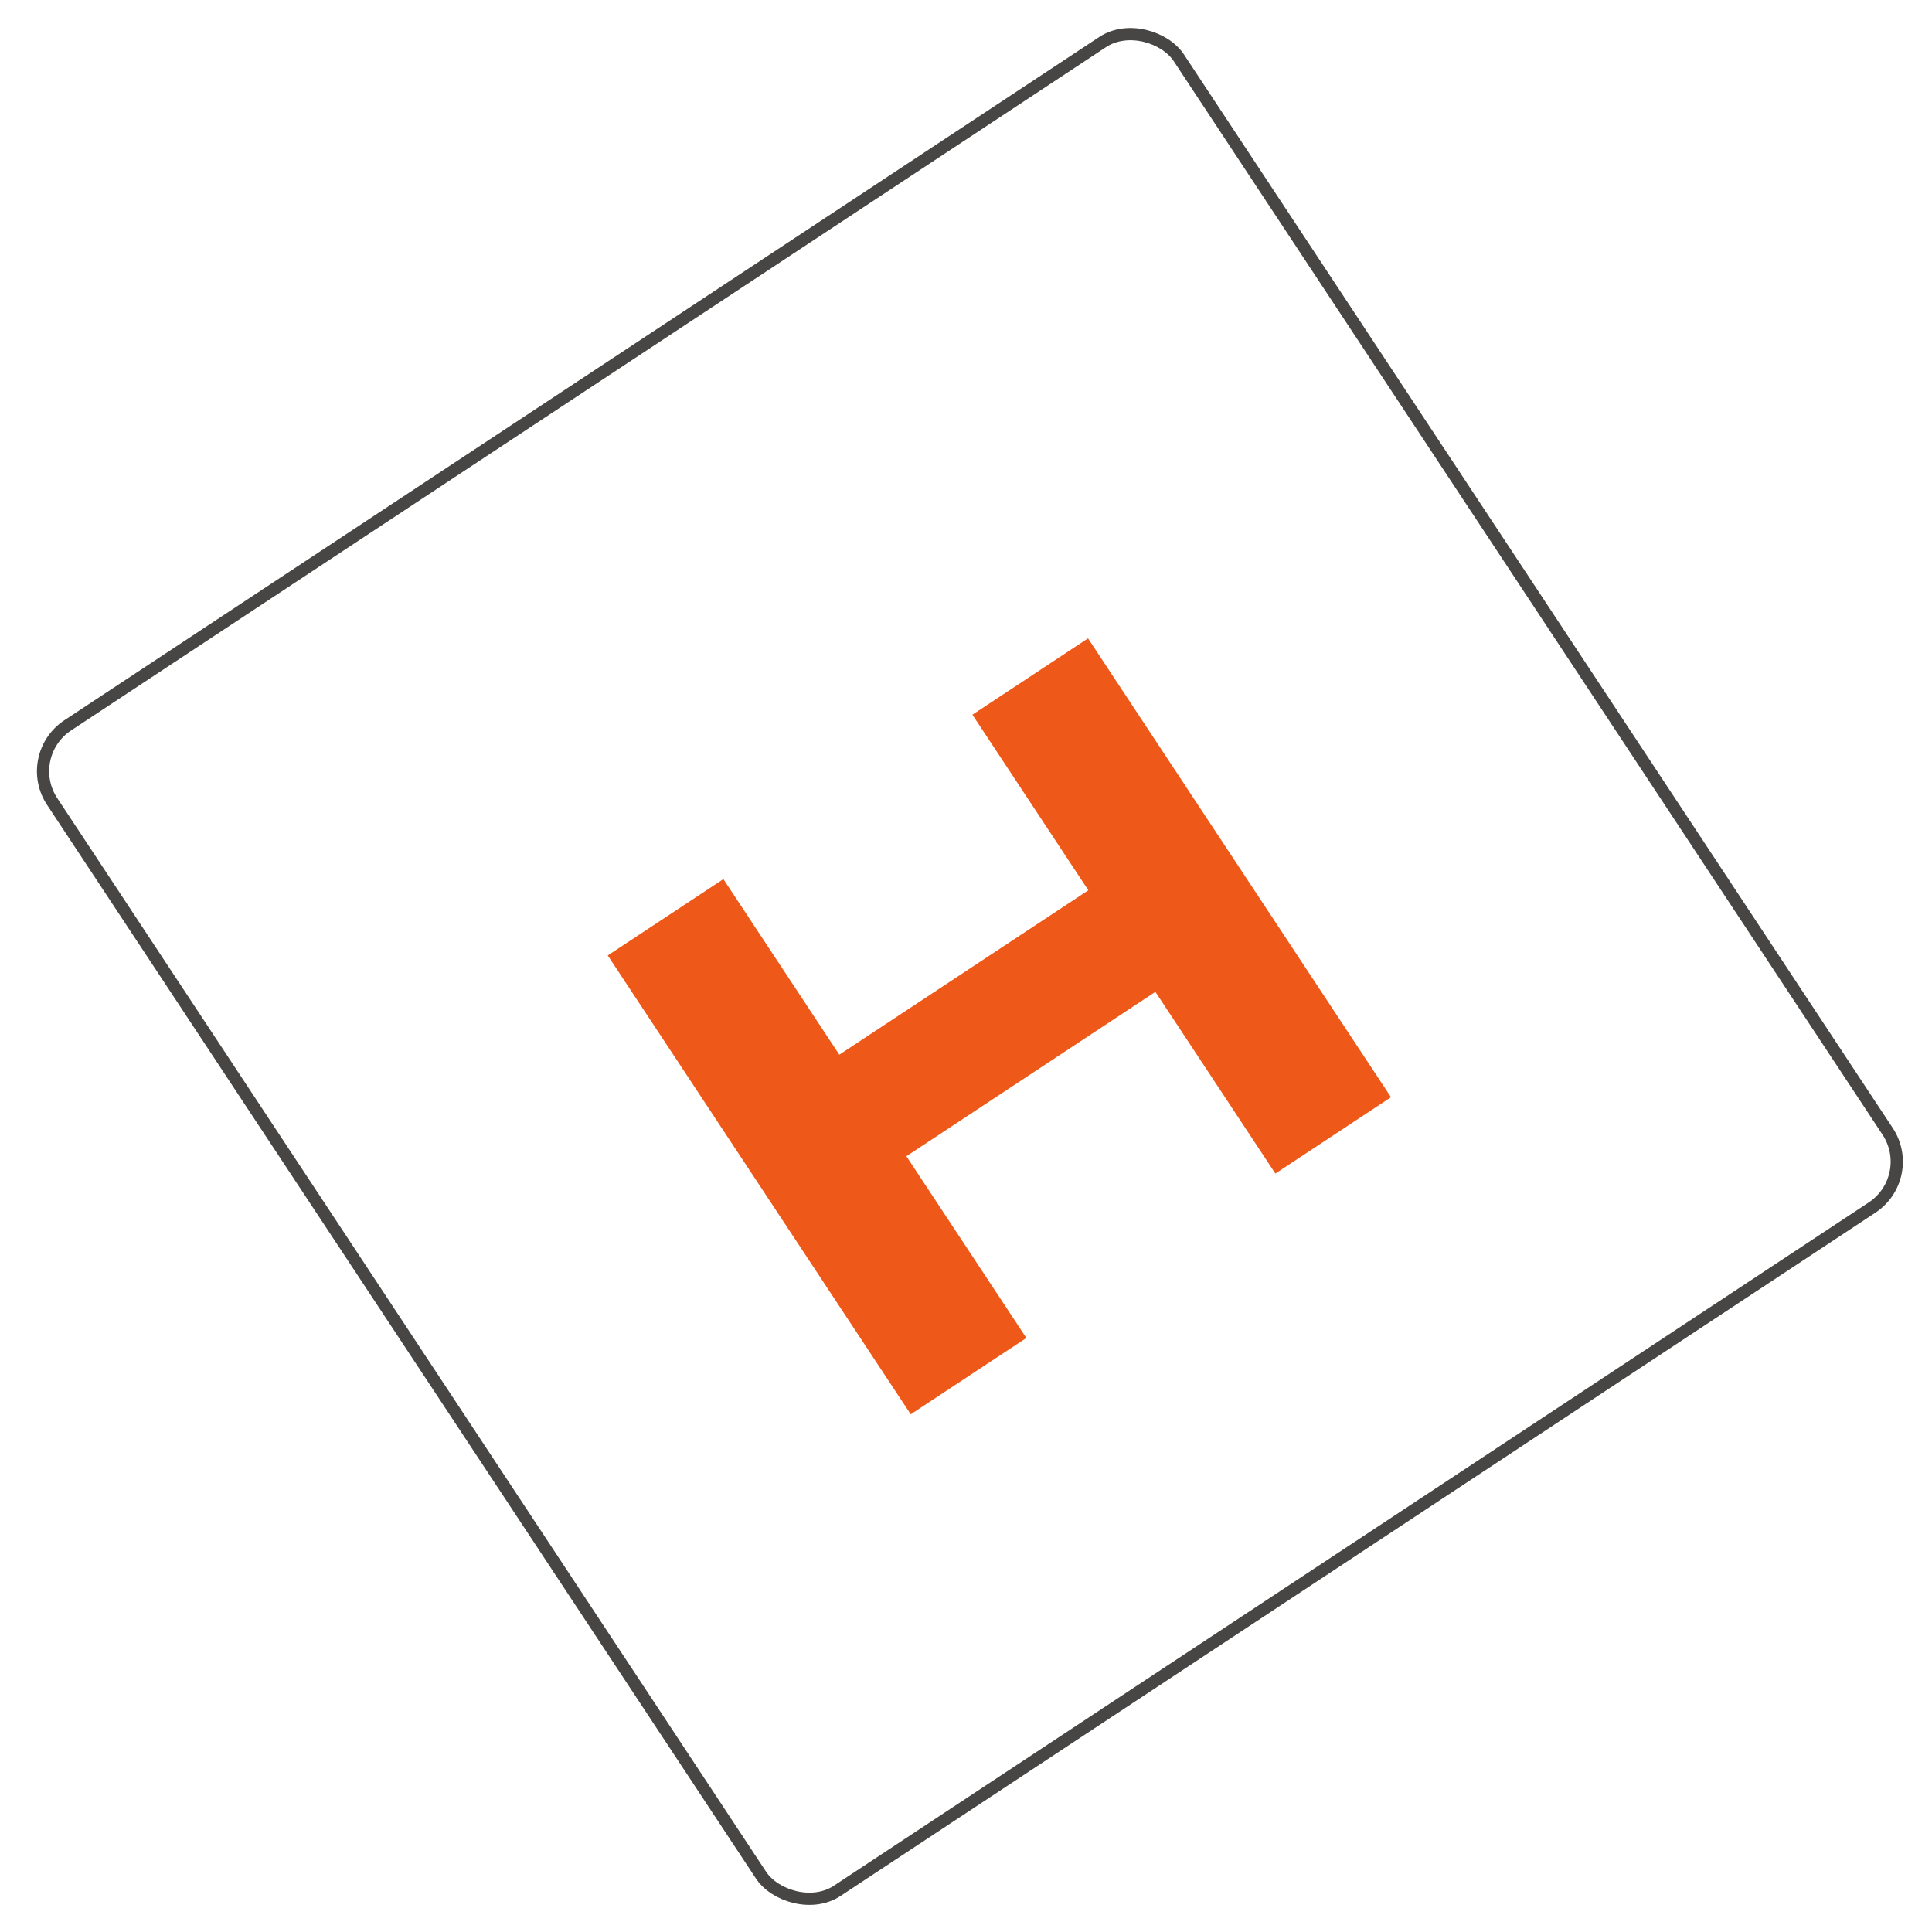 <?xml version="1.0" encoding="UTF-8"?> <svg xmlns="http://www.w3.org/2000/svg" width="95" height="95" viewBox="0 0 95 95" fill="none"><path d="M29.884 46.981L35.57 43.227L50.468 65.79L44.782 69.544L29.884 46.981ZM47.815 35.143L53.5 31.389L68.398 53.952L62.712 57.706L47.815 35.143ZM38.744 53.529L55.922 42.188L59.219 47.182L42.041 58.523L38.744 53.529Z" fill="#EE5919"></path><rect x="1.075" y="37.156" width="66.382" height="68.673" rx="2.704" transform="rotate(-33.435 1.075 37.156)" stroke="#474645" stroke-width="0.601"></rect></svg> 